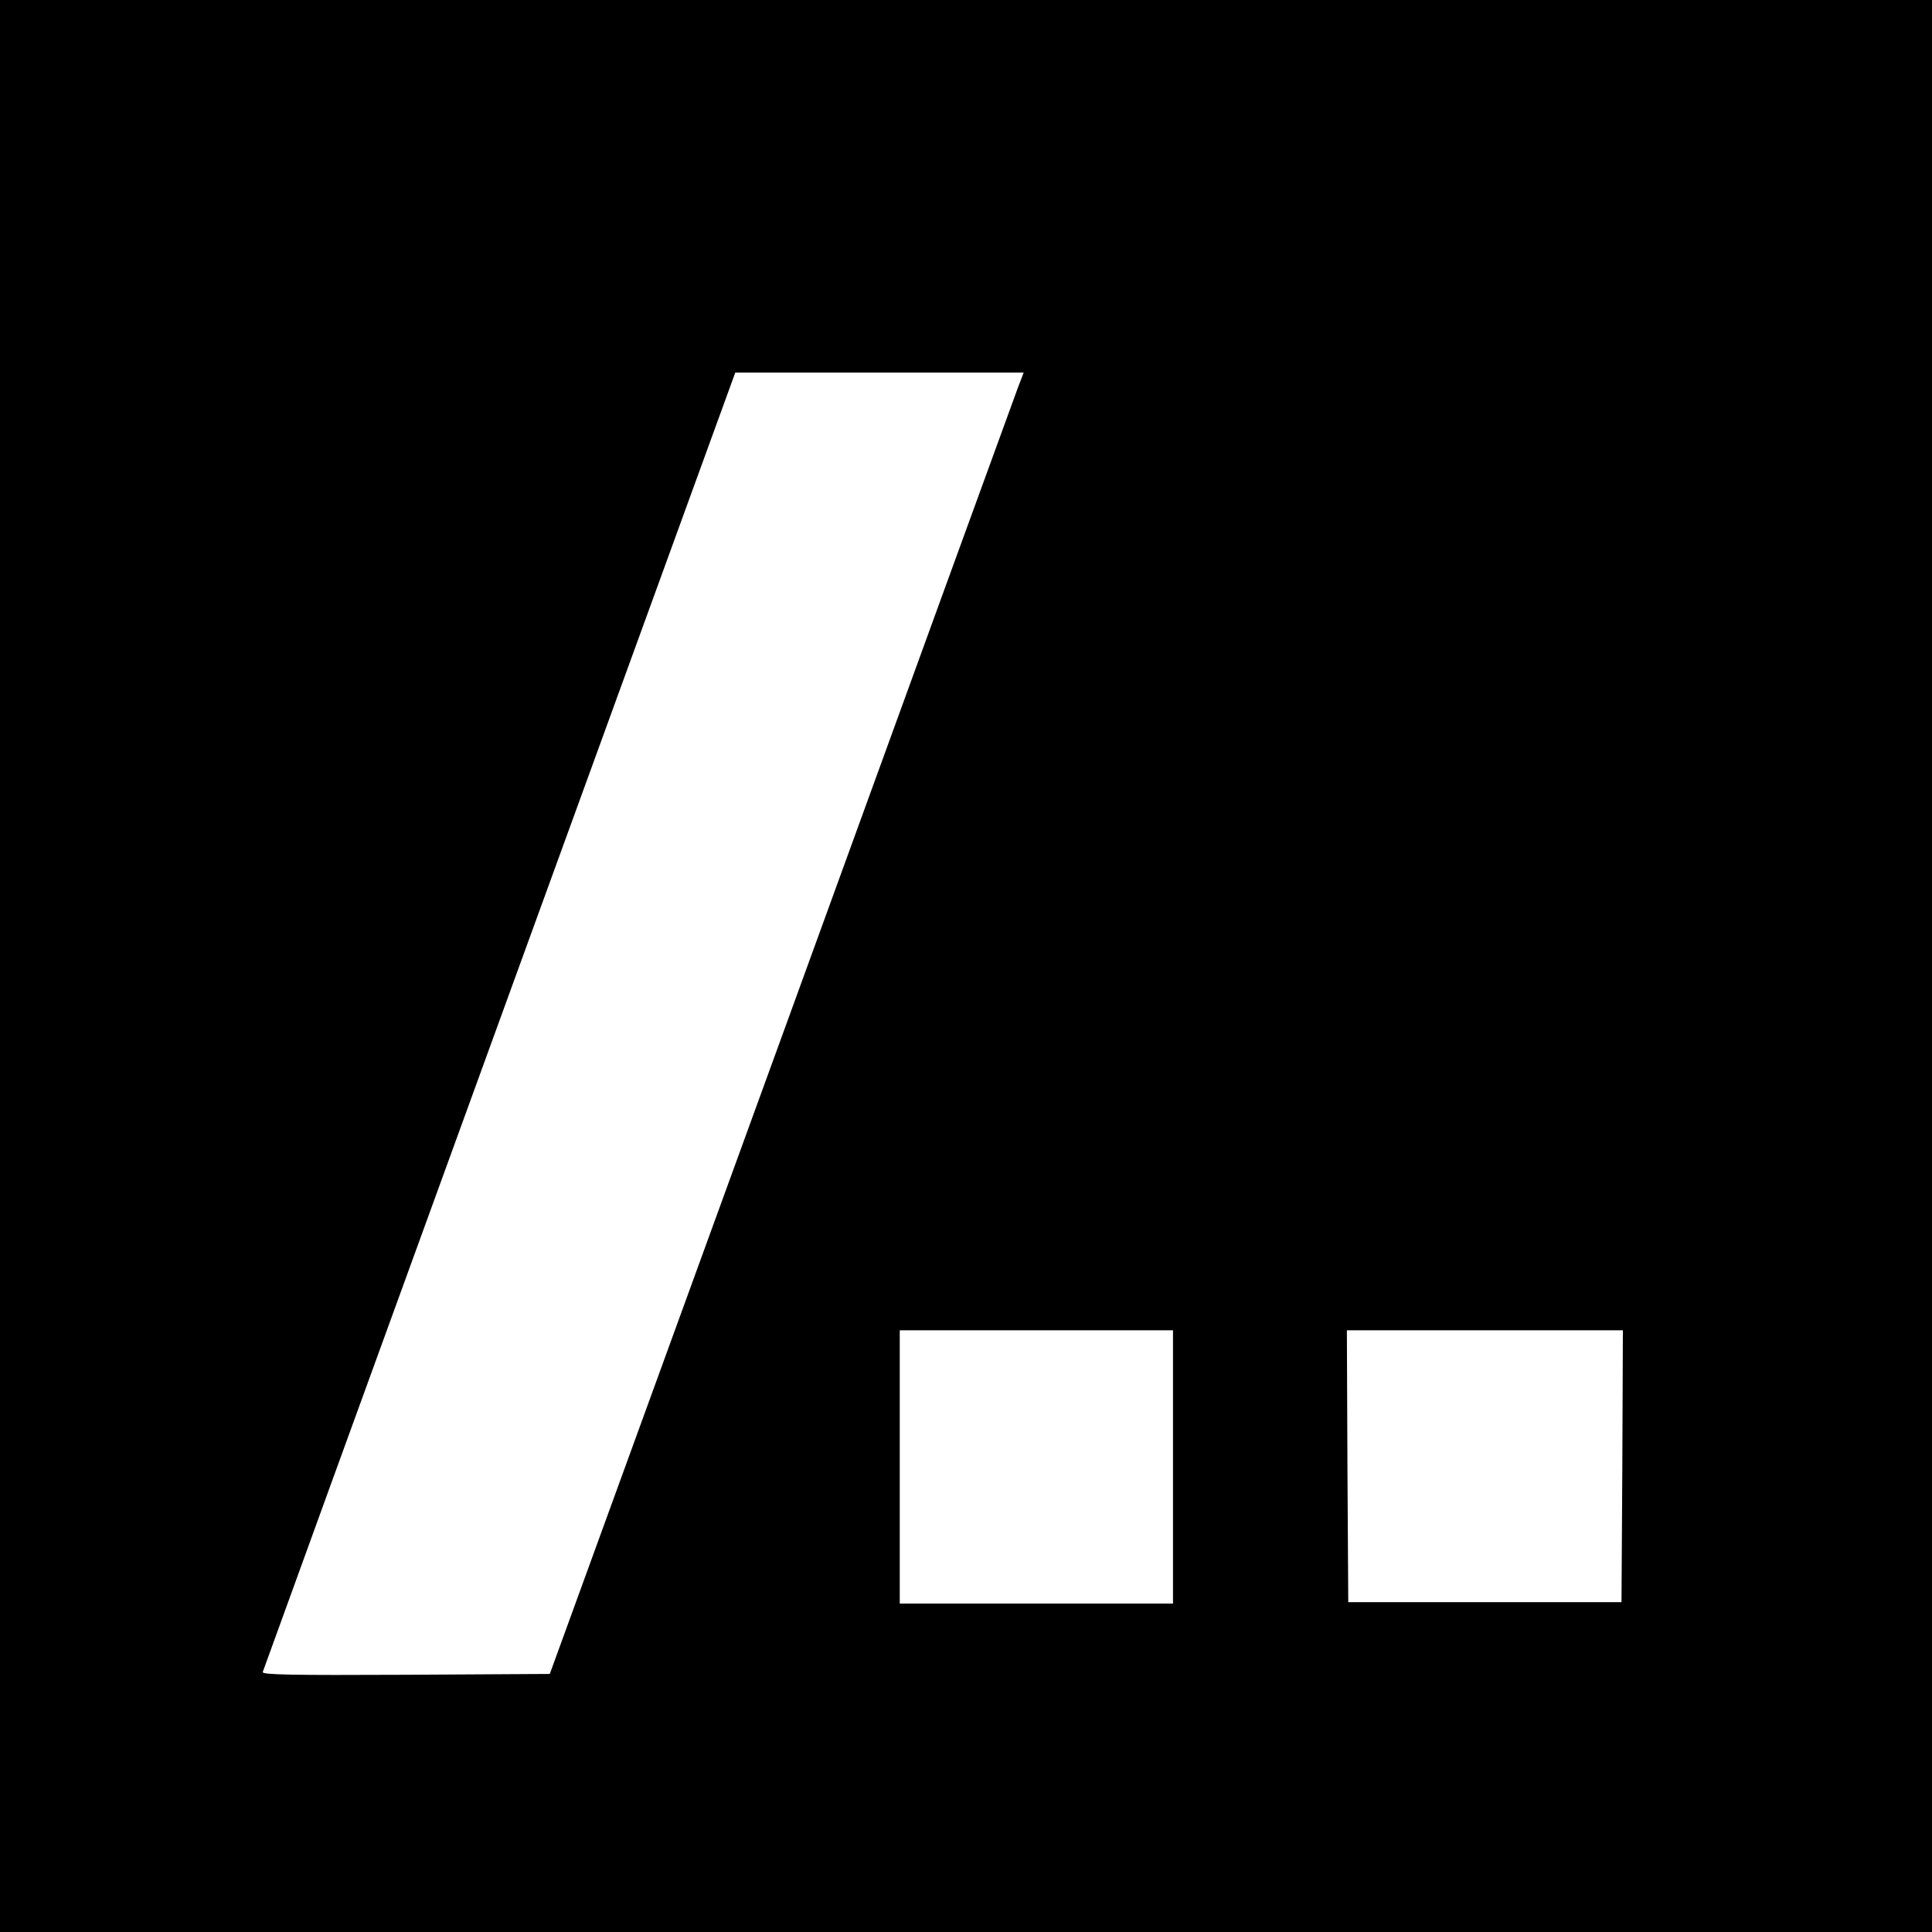 <?xml version="1.0" standalone="no"?>
<!DOCTYPE svg PUBLIC "-//W3C//DTD SVG 20010904//EN"
 "http://www.w3.org/TR/2001/REC-SVG-20010904/DTD/svg10.dtd">
<svg version="1.0" xmlns="http://www.w3.org/2000/svg"
 width="700pt" height="700pt" viewBox="0 0 700 700"
 preserveAspectRatio="xMidYMid meet">
<g transform="translate(0,700) scale(0.1,-0.1)"
fill="#000000" stroke="none">
<path d="M0 3500 l0 -3500 3500 0 3500 0 0 3500 0 3500 -3500 0 -3500 0 0
-3500z m3689 2098 c-11 -29 -397 -1090 -858 -2358 l-839 -2305 -522 -3 c-416
-2 -521 0 -518 10 2 7 388 1069 858 2361 l854 2347 522 0 523 0 -20 -52z m561
-3913 l0 -495 -495 0 -495 0 0 495 0 495 495 0 495 0 0 -495z m1628 3 l-3
-493 -495 0 -495 0 -3 493 -2 492 500 0 500 0 -2 -492z"/>
</g>
</svg>
